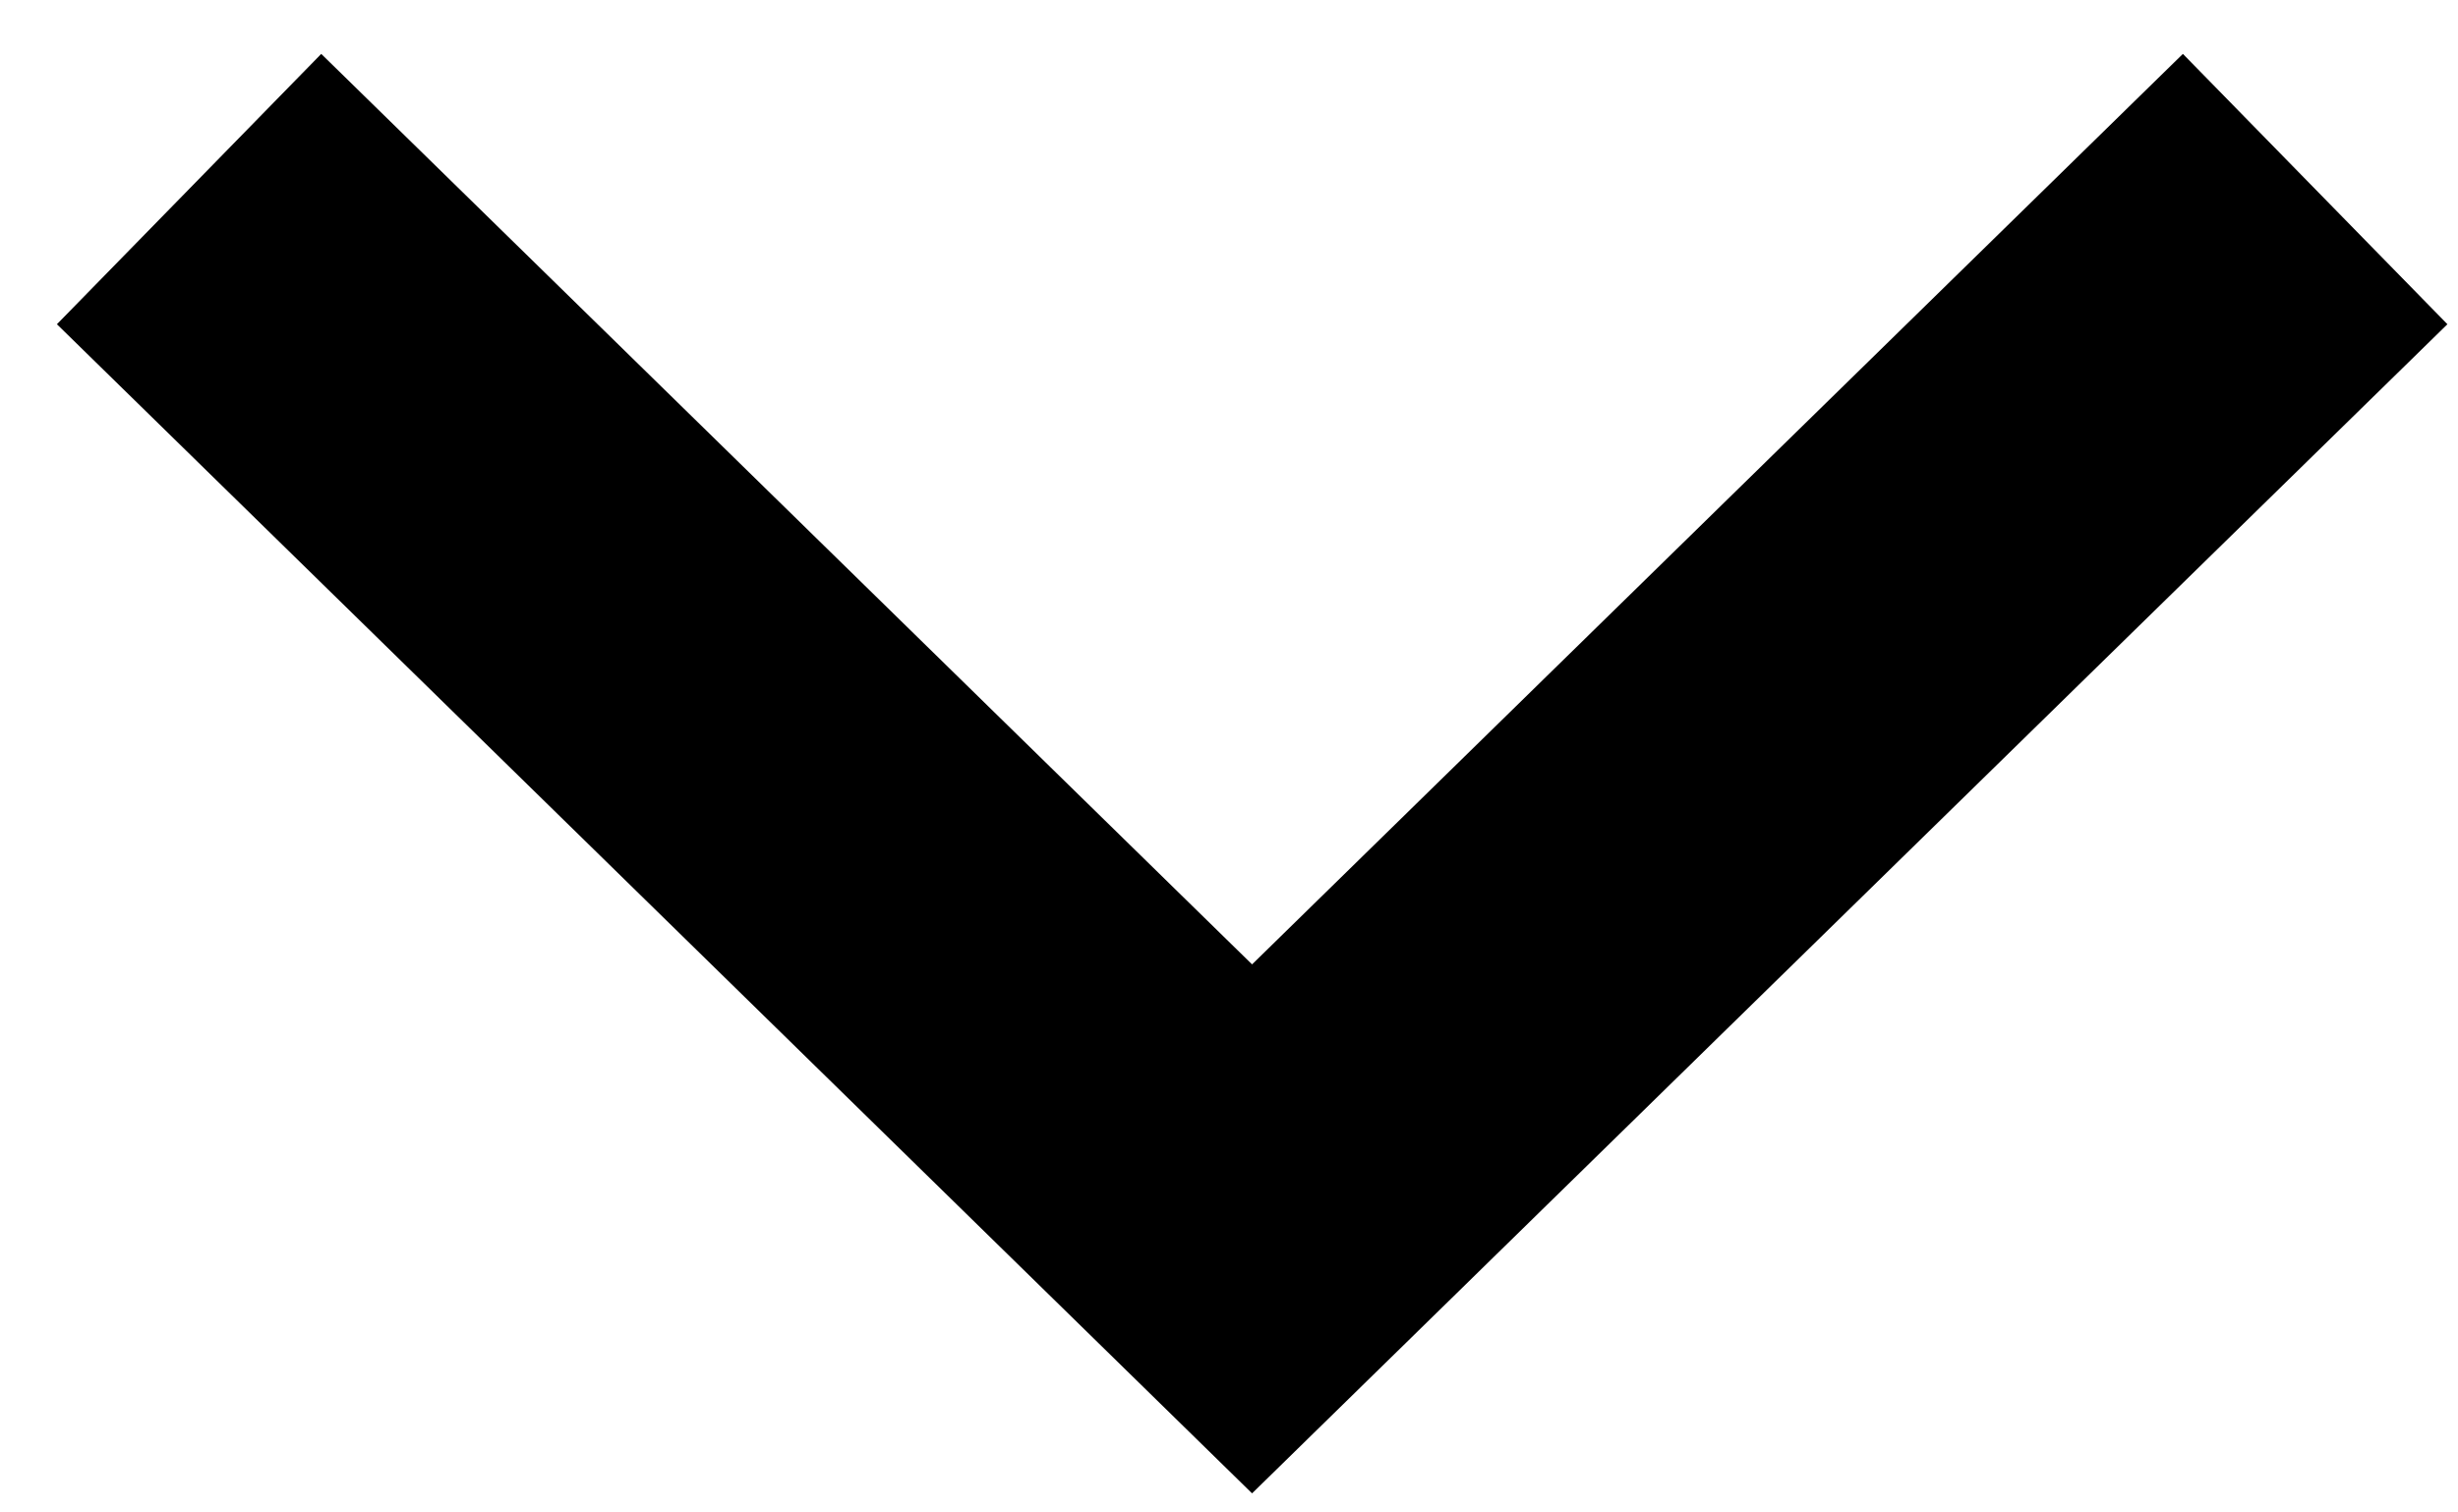 <svg width="13" height="8" viewBox="0 0 13 8" fill="none" xmlns="http://www.w3.org/2000/svg">
<path fill-rule="evenodd" clip-rule="evenodd" d="M6.622 5.101L1.699 0.285L0.301 1.715L6.622 7.899L12.944 1.715L11.545 0.285L6.622 5.101Z" fill="black"/>
</svg>
